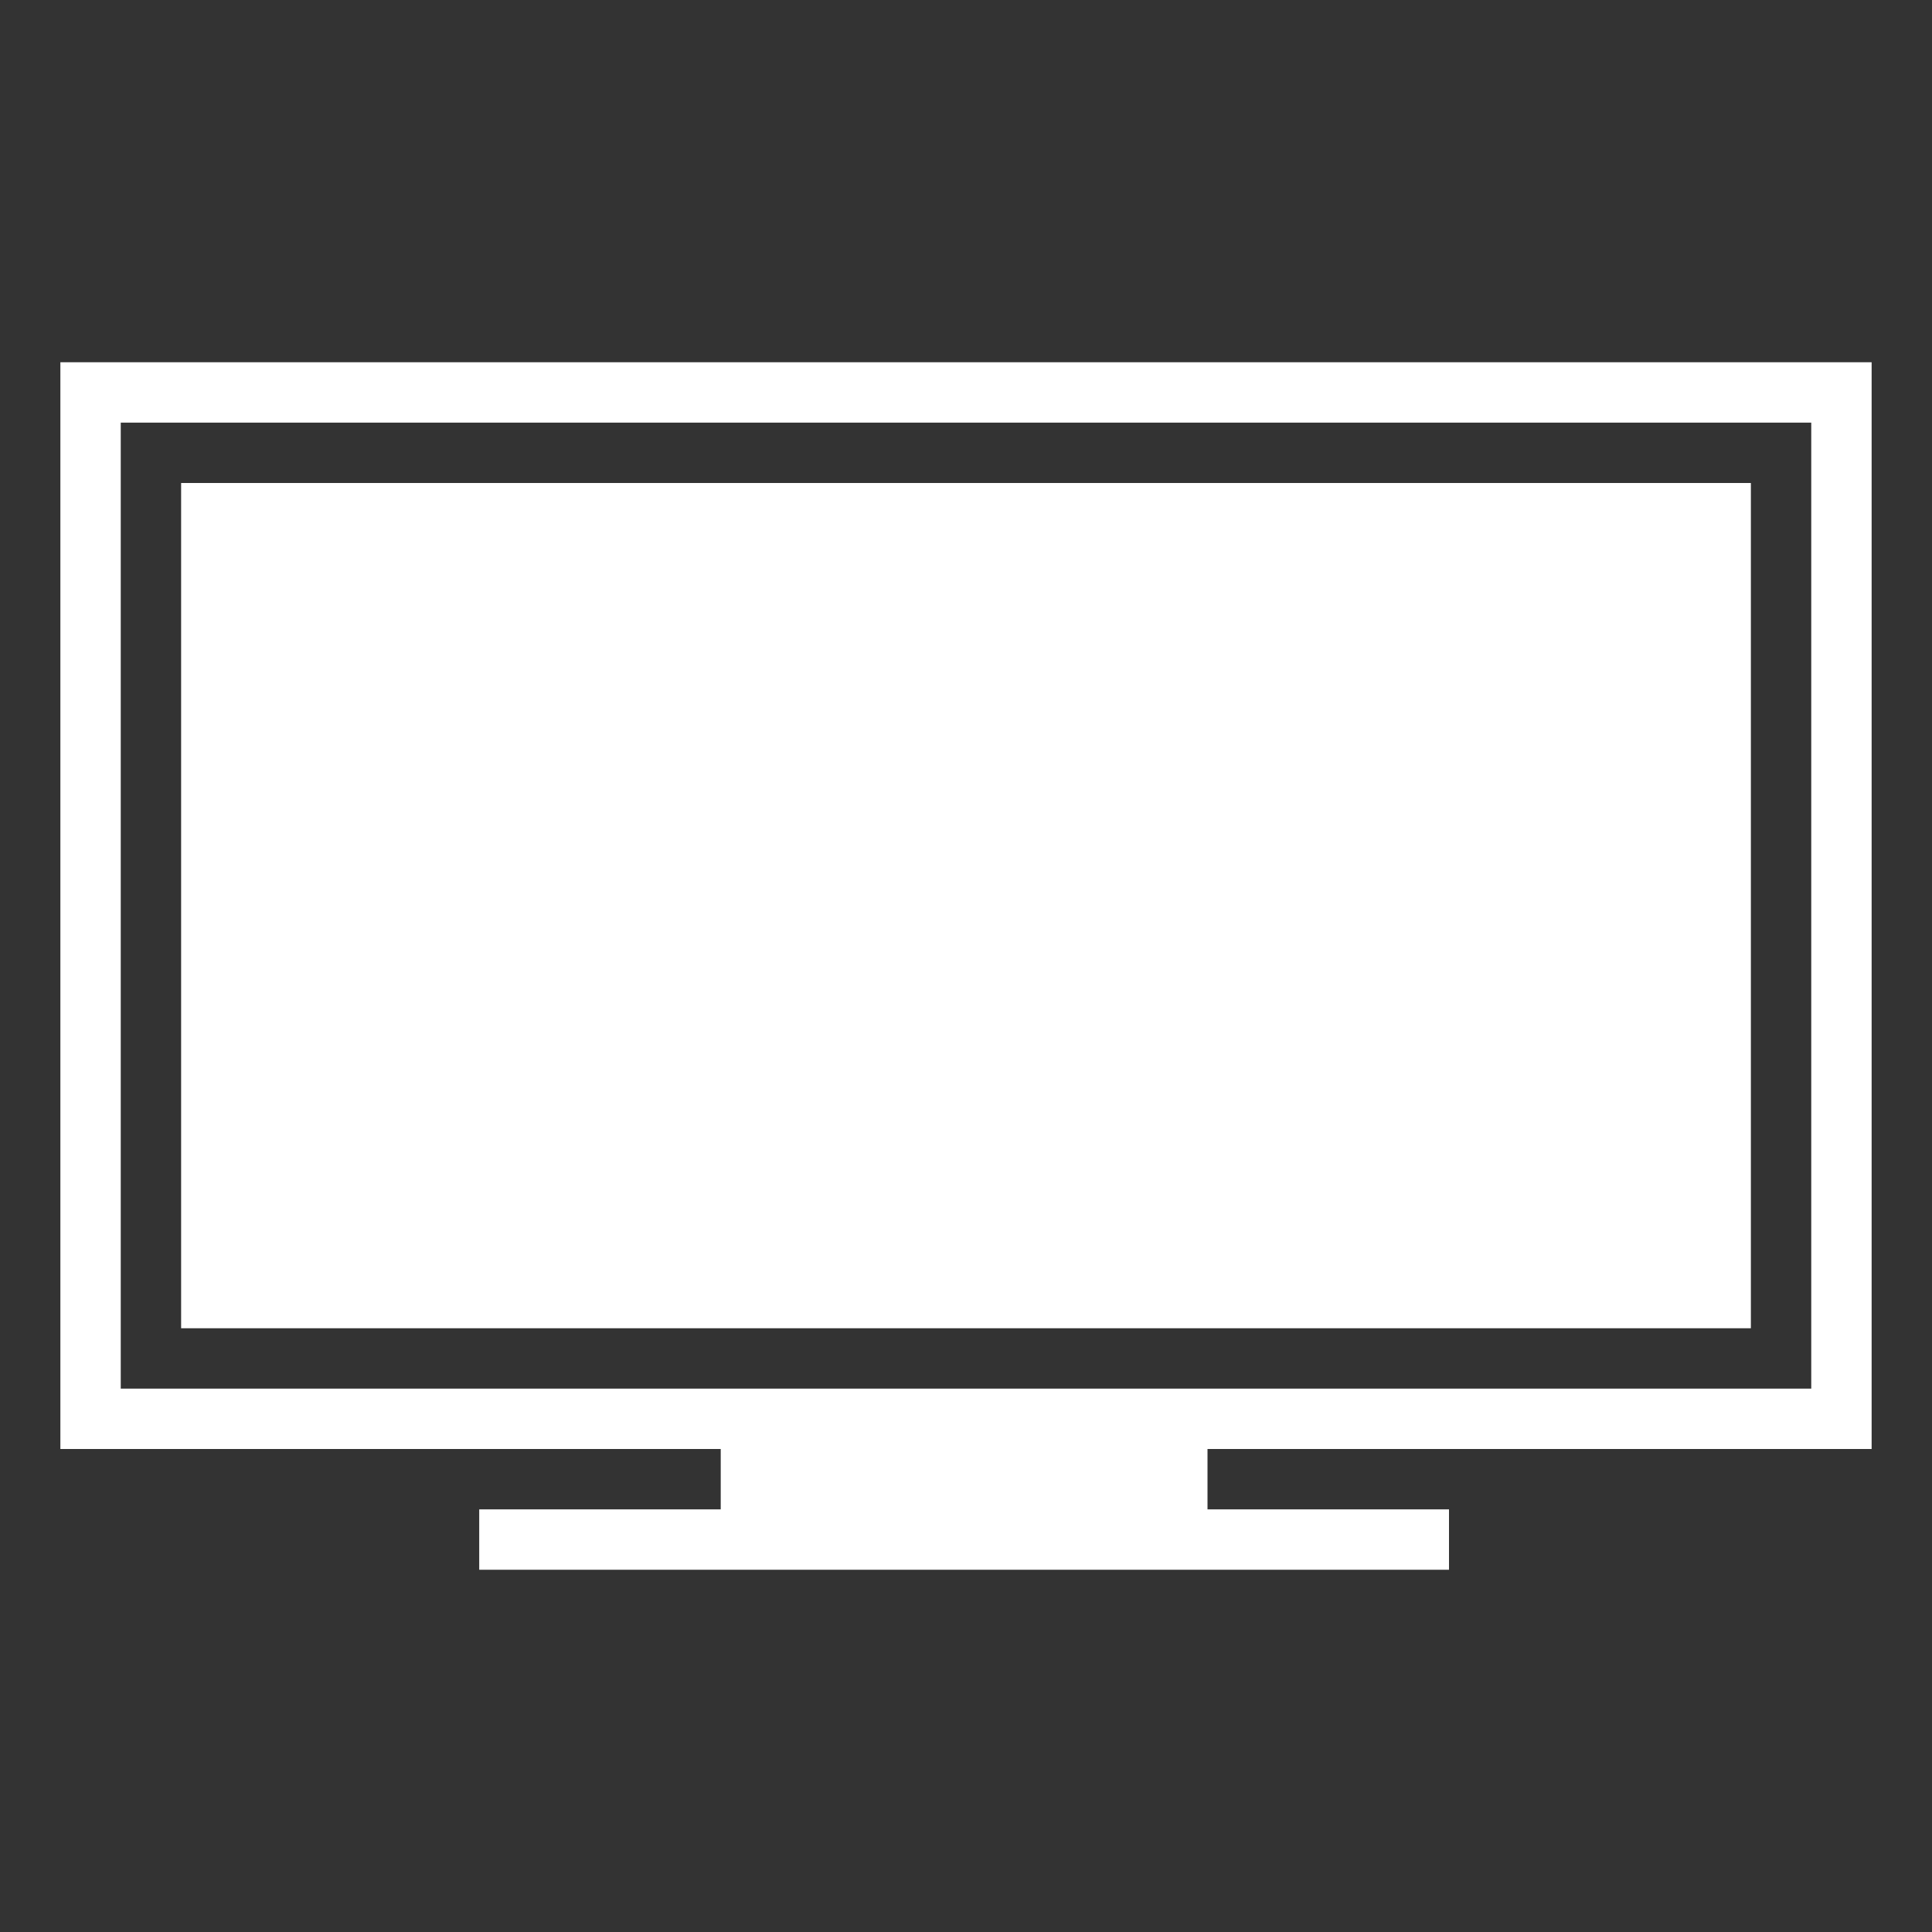 <svg height="512px" id="Layer_1" style="enable-background:new 0 0 512 512;" version="1.1" viewBox="0 0 512 512" width="512px" xml:space="preserve" xmlns="http://www.w3.org/2000/svg" xmlns:xlink="http://www.w3.org/1999/xlink"><rect x="0" y="0" width="512" height="512" fill="#333333" stroke="none"/><path d="M496,384V96H16v288h175v16h-64v16h257v-16h-64v-16H496z M32,112h448v256H32V112z" fill="#ffffff" opacity="1" original-fill="#000000"></path><g><rect height="224" width="416" x="48" y="128" fill="#ffffff" opacity="1" original-fill="#000000"></rect></g></svg>